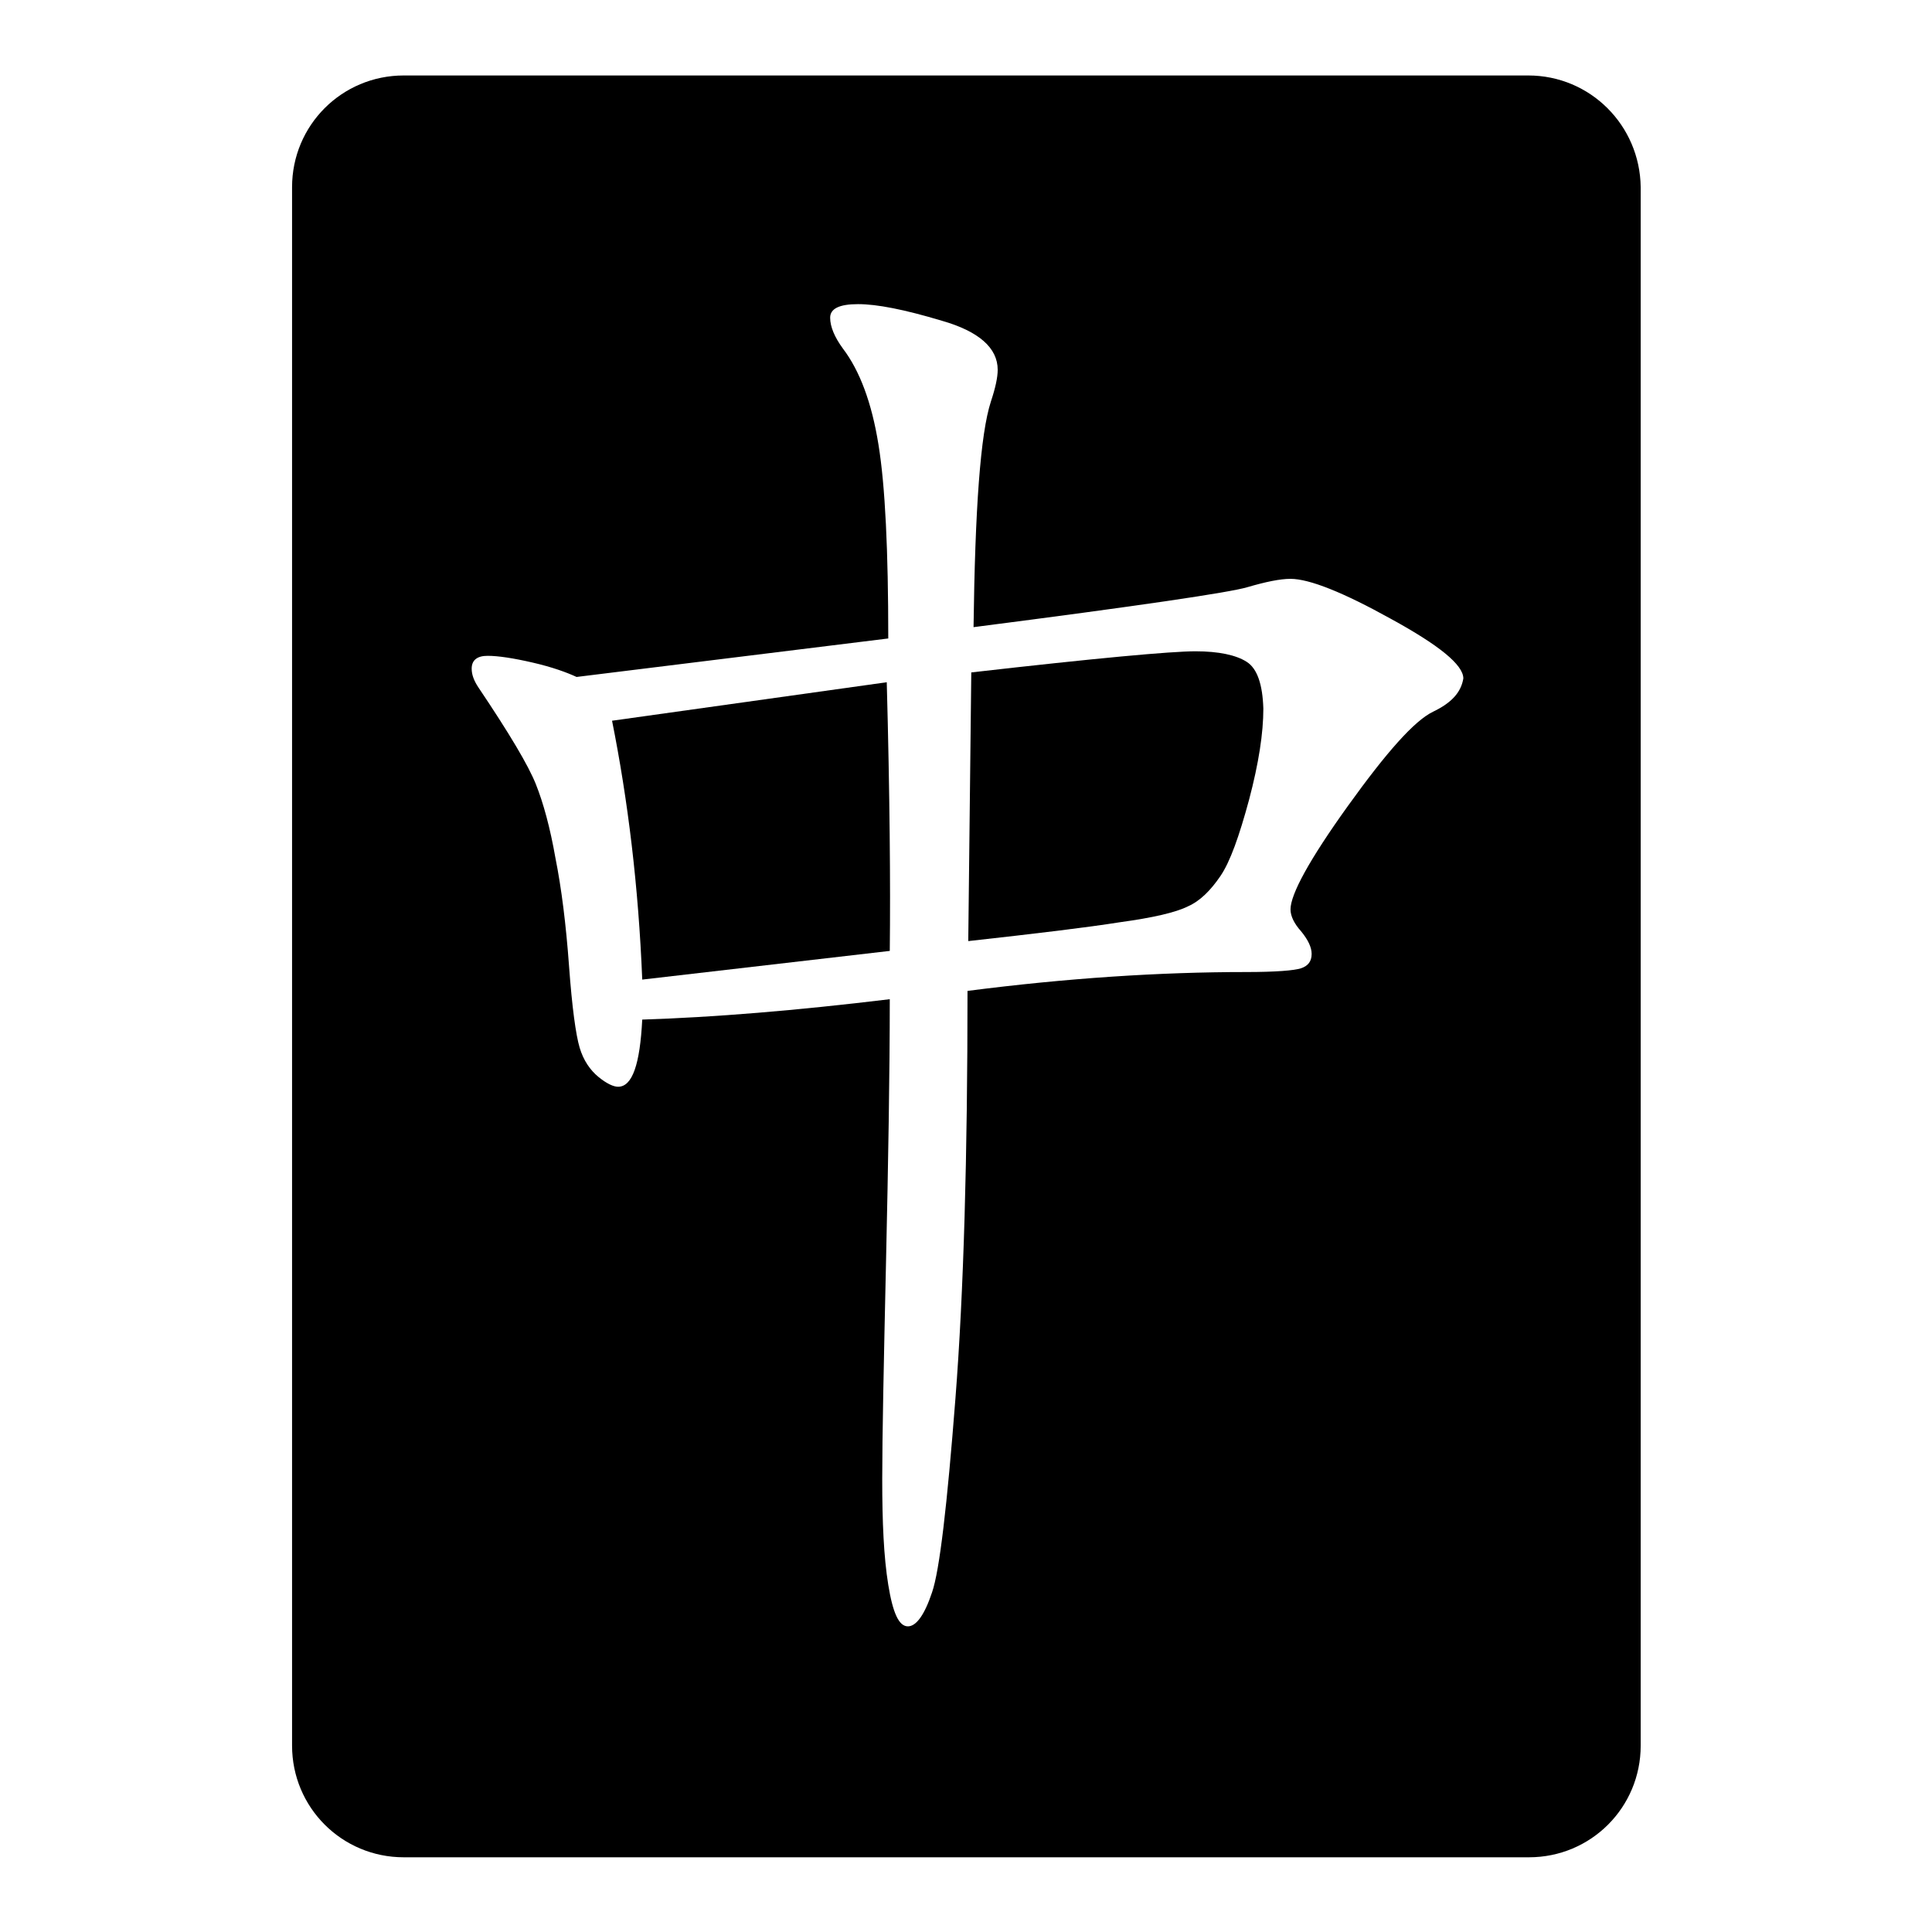 <?xml version="1.0" encoding="utf-8"?>
<!-- Svg Vector Icons : http://www.onlinewebfonts.com/icon -->
<!DOCTYPE svg PUBLIC "-//W3C//DTD SVG 1.1//EN" "http://www.w3.org/Graphics/SVG/1.1/DTD/svg11.dtd">
<svg version="1.1" xmlns="http://www.w3.org/2000/svg" xmlns:xlink="http://www.w3.org/1999/xlink" x="0px" y="0px" viewBox="0 0 256 256" enable-background="new 0 0 256 256" xml:space="preserve">
<g><g><path fill="#000000" d="M165.2,87.7c-1.4-0.9-3.7-1.4-6.8-1.4c-3.2,0-13.1,0.9-29.7,2.8l-0.4,35.6c9-1,15.7-1.8,20.1-2.5c4.4-0.6,7.4-1.3,9-2.1c1.6-0.7,3-2.1,4.3-4c1.3-1.9,2.5-5.3,3.8-10.1c1.3-4.9,1.9-8.9,1.9-12.1C167.3,90.7,166.6,88.6,165.2,87.7z"/><path fill="#000000" d="M81.1,95.5c2.1,10.5,3.5,21.9,4,34.3l32.8-3.8c0.1-8.8,0-20.7-0.4-35.6L81.1,95.5z"/><path fill="#000000" d="M202.5,10H53.5c-8.2,0-14.8,6.6-14.8,14.8v206.5c0,8.2,6.6,14.8,14.8,14.8h149.1c8.2,0,14.8-6.6,14.8-14.8V24.8C217.3,16.6,210.7,10,202.5,10z M189.9,94.3c-2.5,1.2-6.2,5.4-11.3,12.5s-7.6,11.7-7.6,13.7c0,0.9,0.5,1.9,1.4,2.9c0.9,1.1,1.4,2.1,1.4,3c0,1-0.5,1.6-1.4,1.9c-0.9,0.3-3.4,0.5-7.3,0.5c-11.4,0-23.7,0.8-36.9,2.5c0,21.8-0.5,39.9-1.6,54c-1.1,14.2-2.1,22.8-3.1,25.7c-1,3-2.1,4.5-3.2,4.5c-1.2,0-2-1.8-2.6-5.5c-0.6-3.7-0.8-8.3-0.8-14c0-5.7,0.2-15.2,0.5-28.7c0.3-13.4,0.5-25.1,0.5-34.9c-12.4,1.5-23.3,2.4-32.8,2.7c-0.3,5.9-1.3,8.9-3.2,8.9c-0.6,0-1.5-0.4-2.6-1.3c-1.1-0.9-2-2.2-2.5-3.9c-0.5-1.7-1-5.3-1.4-10.8c-0.4-5.5-1-10.3-1.8-14.3c-0.7-4-1.6-7.3-2.6-9.8c-1-2.5-3.5-6.7-7.6-12.8c-0.6-0.9-0.9-1.7-0.9-2.5c0-1.1,0.7-1.7,2.1-1.7c1.4,0,3.4,0.3,6,0.9c2.6,0.6,4.5,1.3,5.8,1.9l41.3-5.1c0-11.6-0.4-20.2-1.3-25.7c-0.9-5.6-2.5-9.8-4.7-12.7c-1.1-1.5-1.7-2.9-1.7-4.1s1.2-1.8,3.7-1.8c2.5,0,6.1,0.7,11.1,2.2c4.9,1.4,7.4,3.6,7.4,6.5c0,1-0.3,2.4-0.9,4.2c-1.4,4.3-2.1,14.3-2.3,29.9c21.8-2.8,34-4.6,36.3-5.3c2.4-0.7,4.3-1.1,5.7-1.1c2.5,0,7,1.8,13.3,5.3c6.4,3.5,9.6,6.1,9.6,7.9C193.6,91.7,192.4,93.1,189.9,94.3z"/></g></g>
</svg>